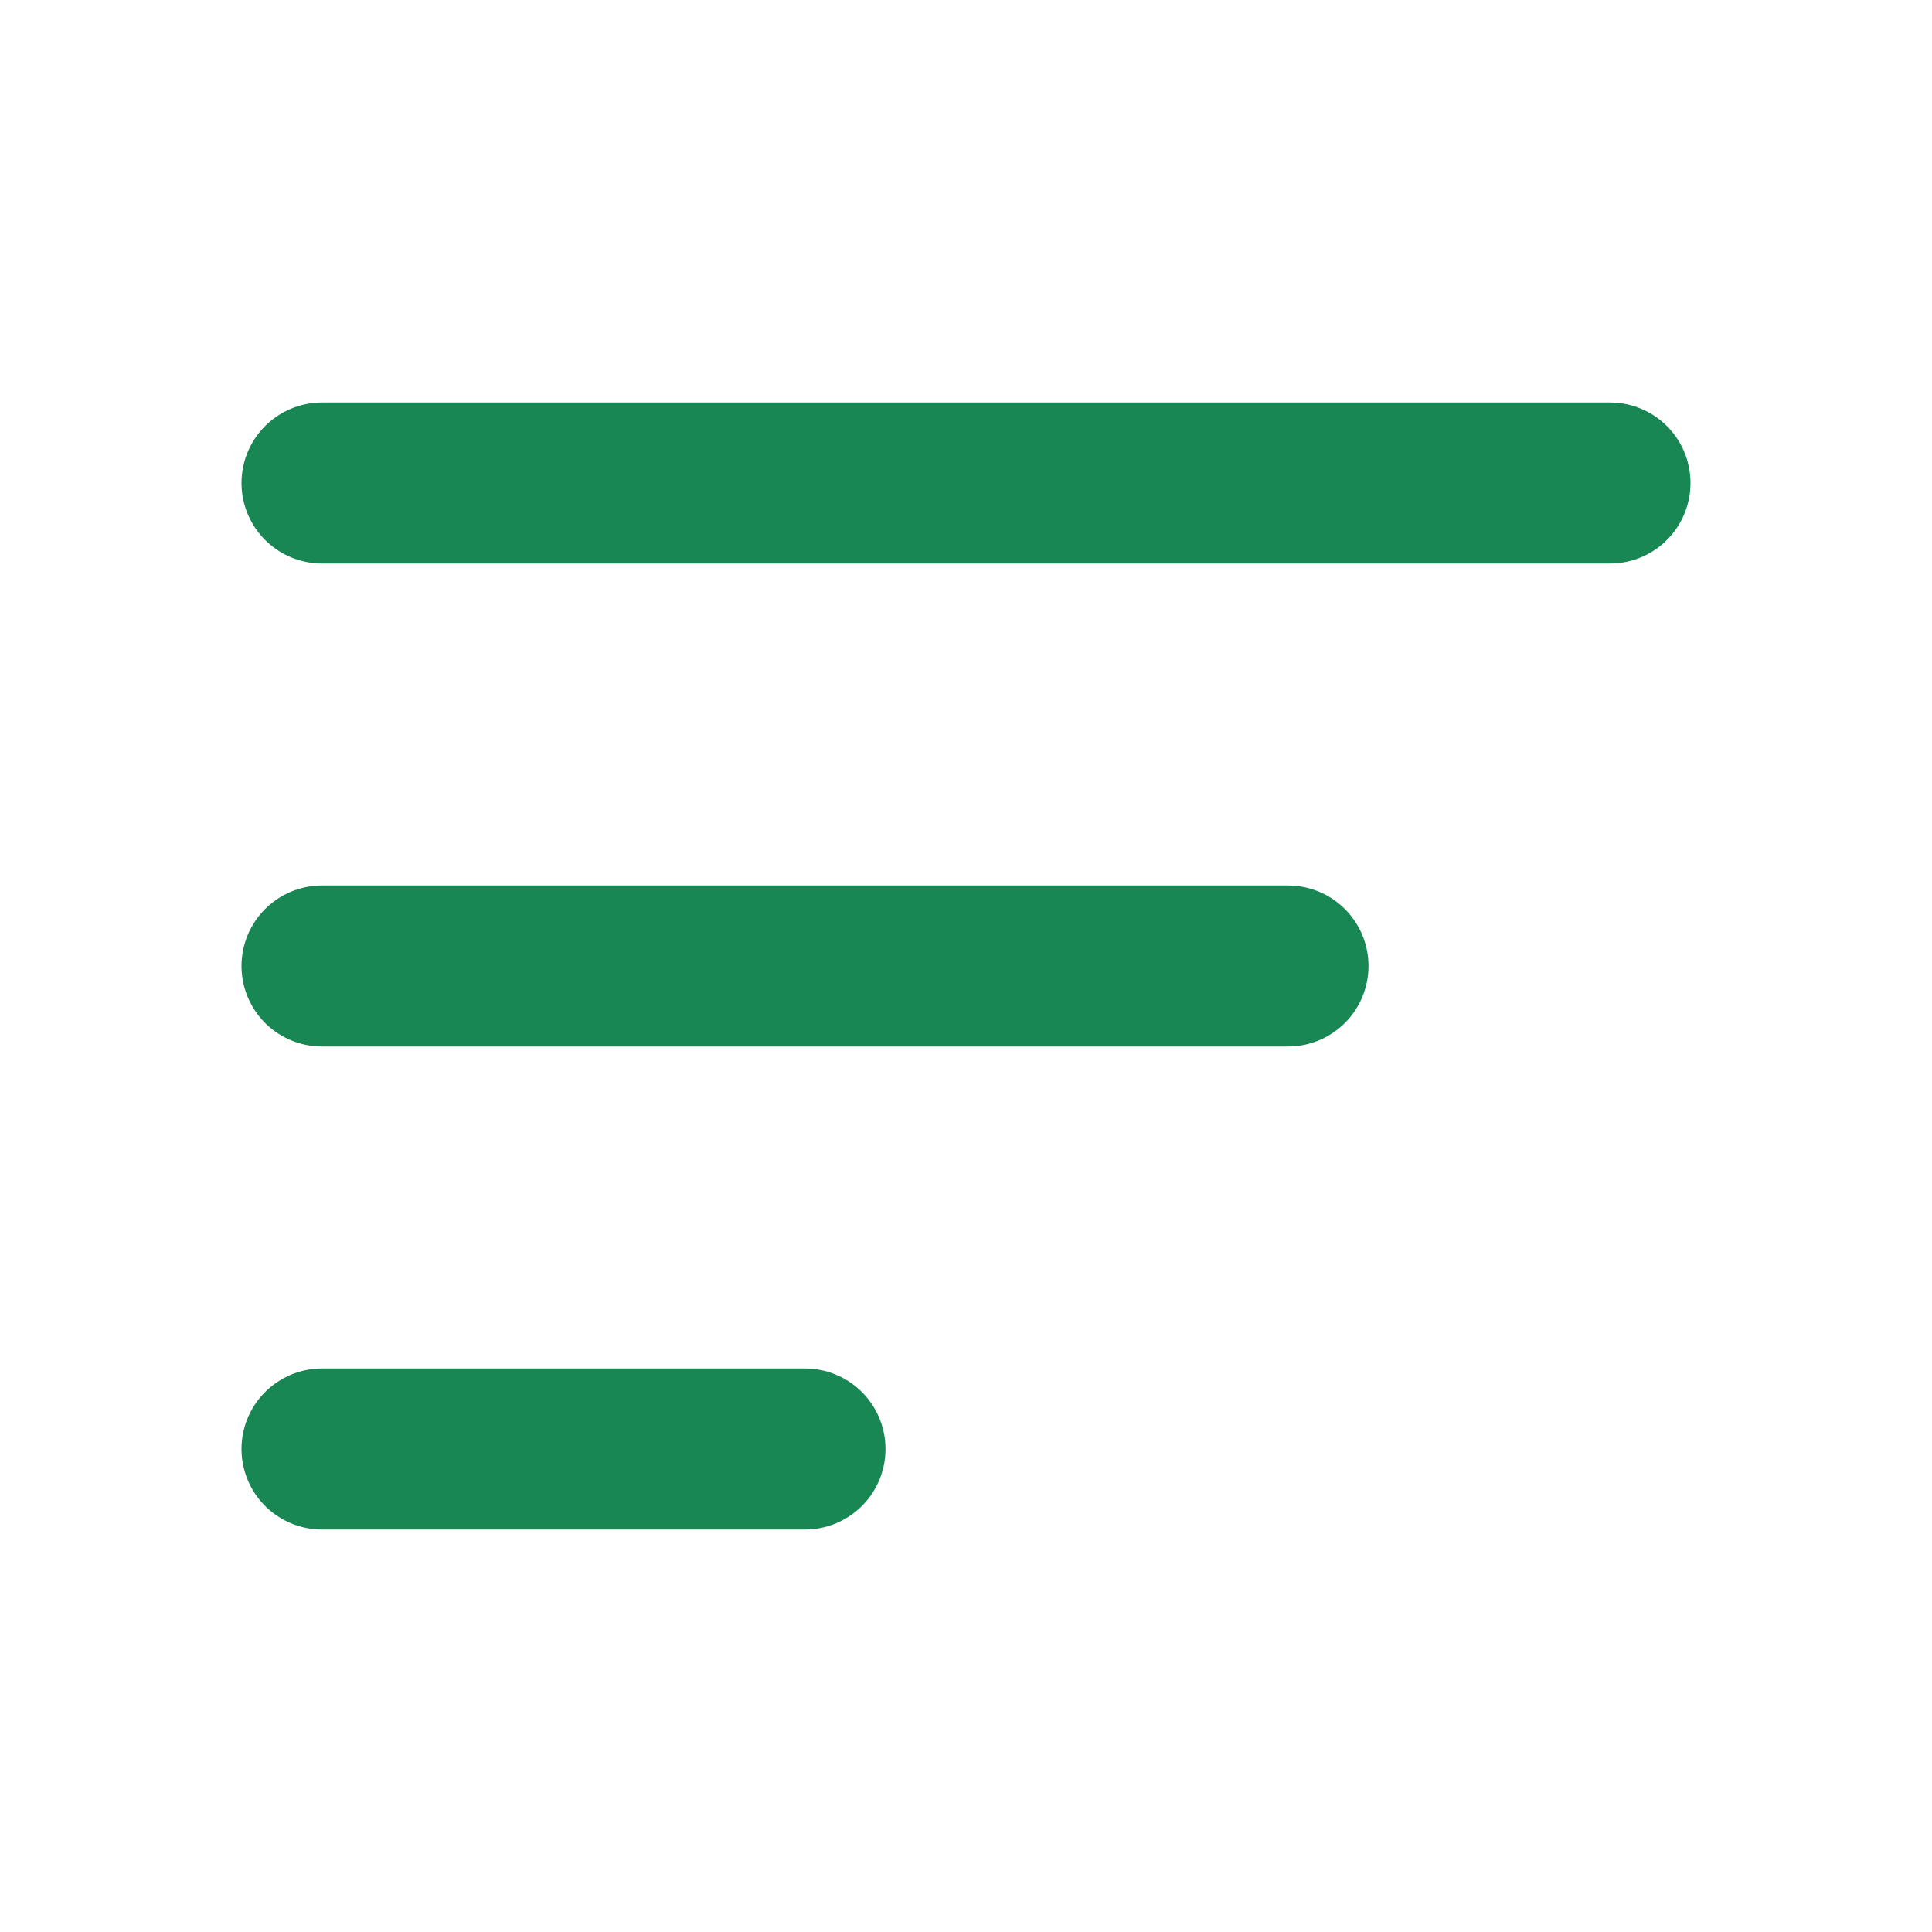<?xml version="1.0" encoding="utf-8"?>
<svg width="800px" height="800px" viewBox="0 0 24 24" fill="none" xmlns="http://www.w3.org/2000/svg">
<path d="M4 18H10" stroke="#198754" stroke-width="2" stroke-linecap="round"/>
<path d="M4 12L16 12" stroke="#198754" stroke-width="2" stroke-linecap="round"/>
<path d="M4 6L20 6" stroke="#198754" stroke-width="2" stroke-linecap="round"/>
</svg>